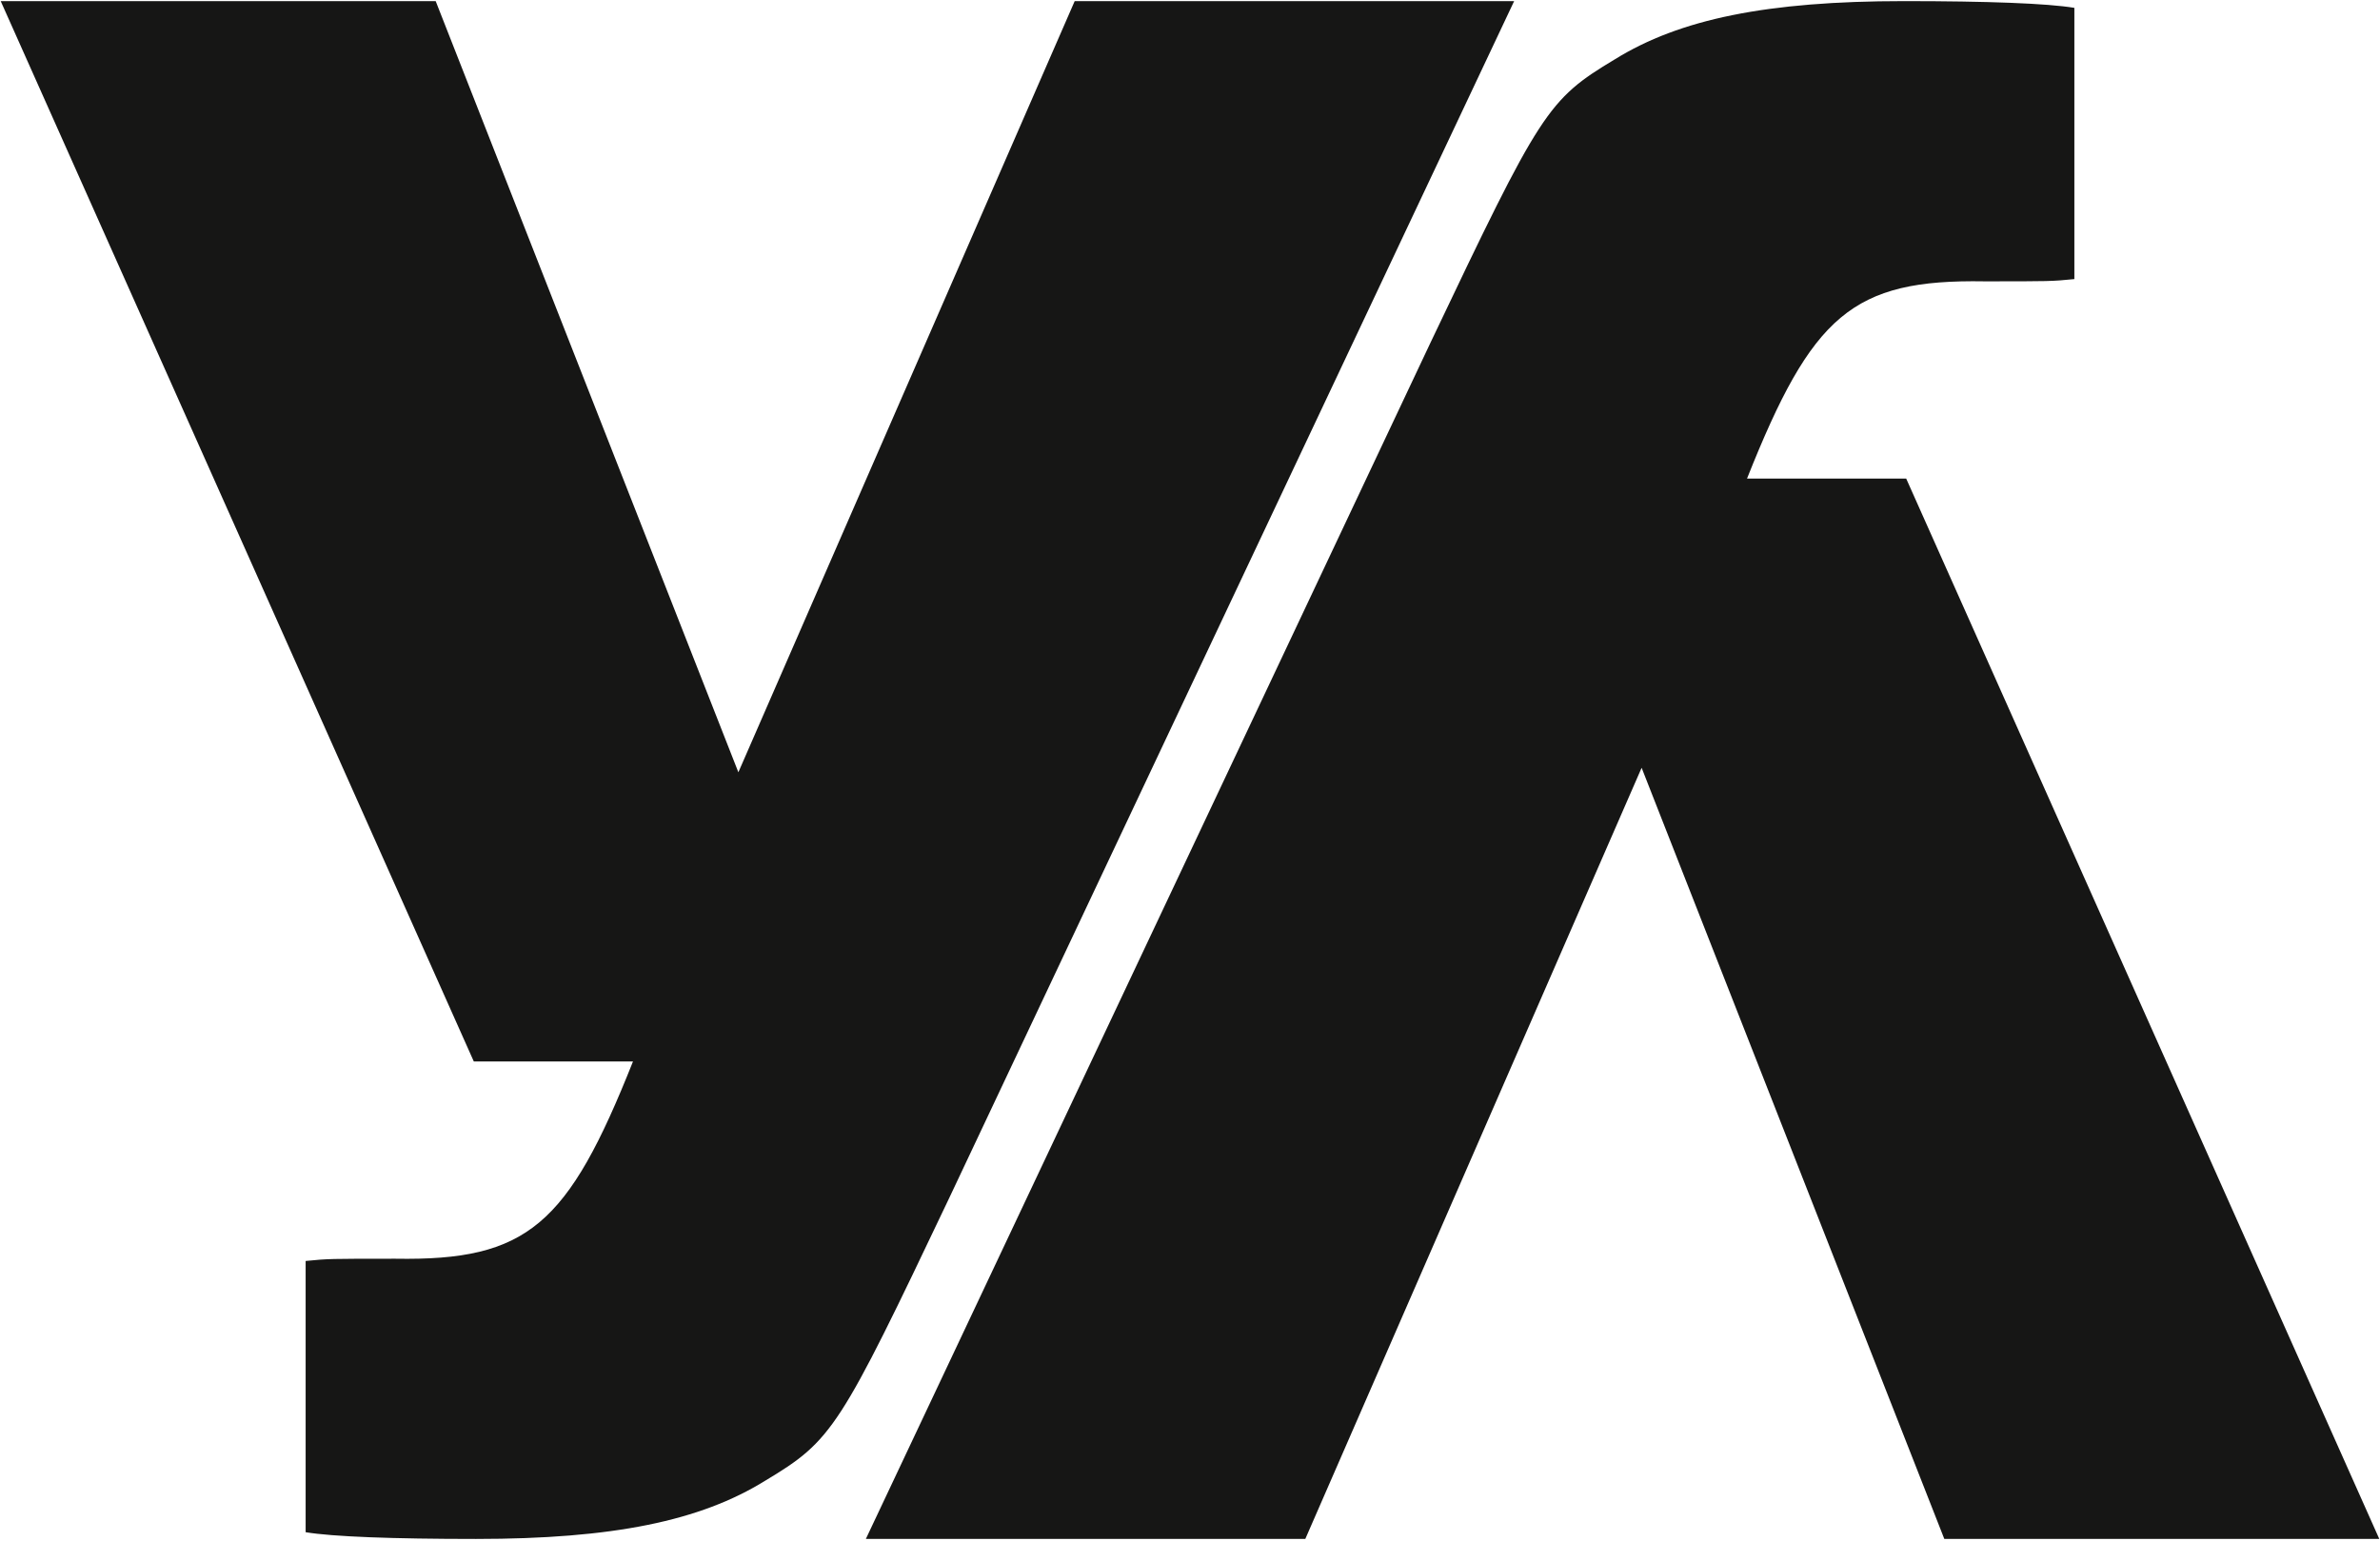 <svg viewBox="0 0 281 182" fill="none" xmlns="http://www.w3.org/2000/svg" class="css-0"><path d="M.084.132H51.44l35.737 91.065L126.886.132h51.885l-66.71 141.362c-12.971 27.266-13.765 28.59-21.707 33.355-7.677 4.765-18 6.883-34.149 6.883-9.795 0-16.942-.265-20.119-.795v-32.031c2.647-.265 2.912-.265 10.59-.265 15.618.265 20.383-3.97 28.06-23.295H55.94L.084.132ZM280.916 181.732H229.56l-35.738-91.065-39.708 91.065h-51.885l66.71-141.362c12.971-27.266 13.765-28.59 21.707-33.355C198.323 2.25 208.647.132 224.795.132c9.795 0 16.942.265 20.119.795v32.031c-2.647.265-2.912.265-10.589.265-15.619-.265-20.384 3.97-28.061 23.295h18.796l55.856 125.214Z" fill="#161615"></path></svg>